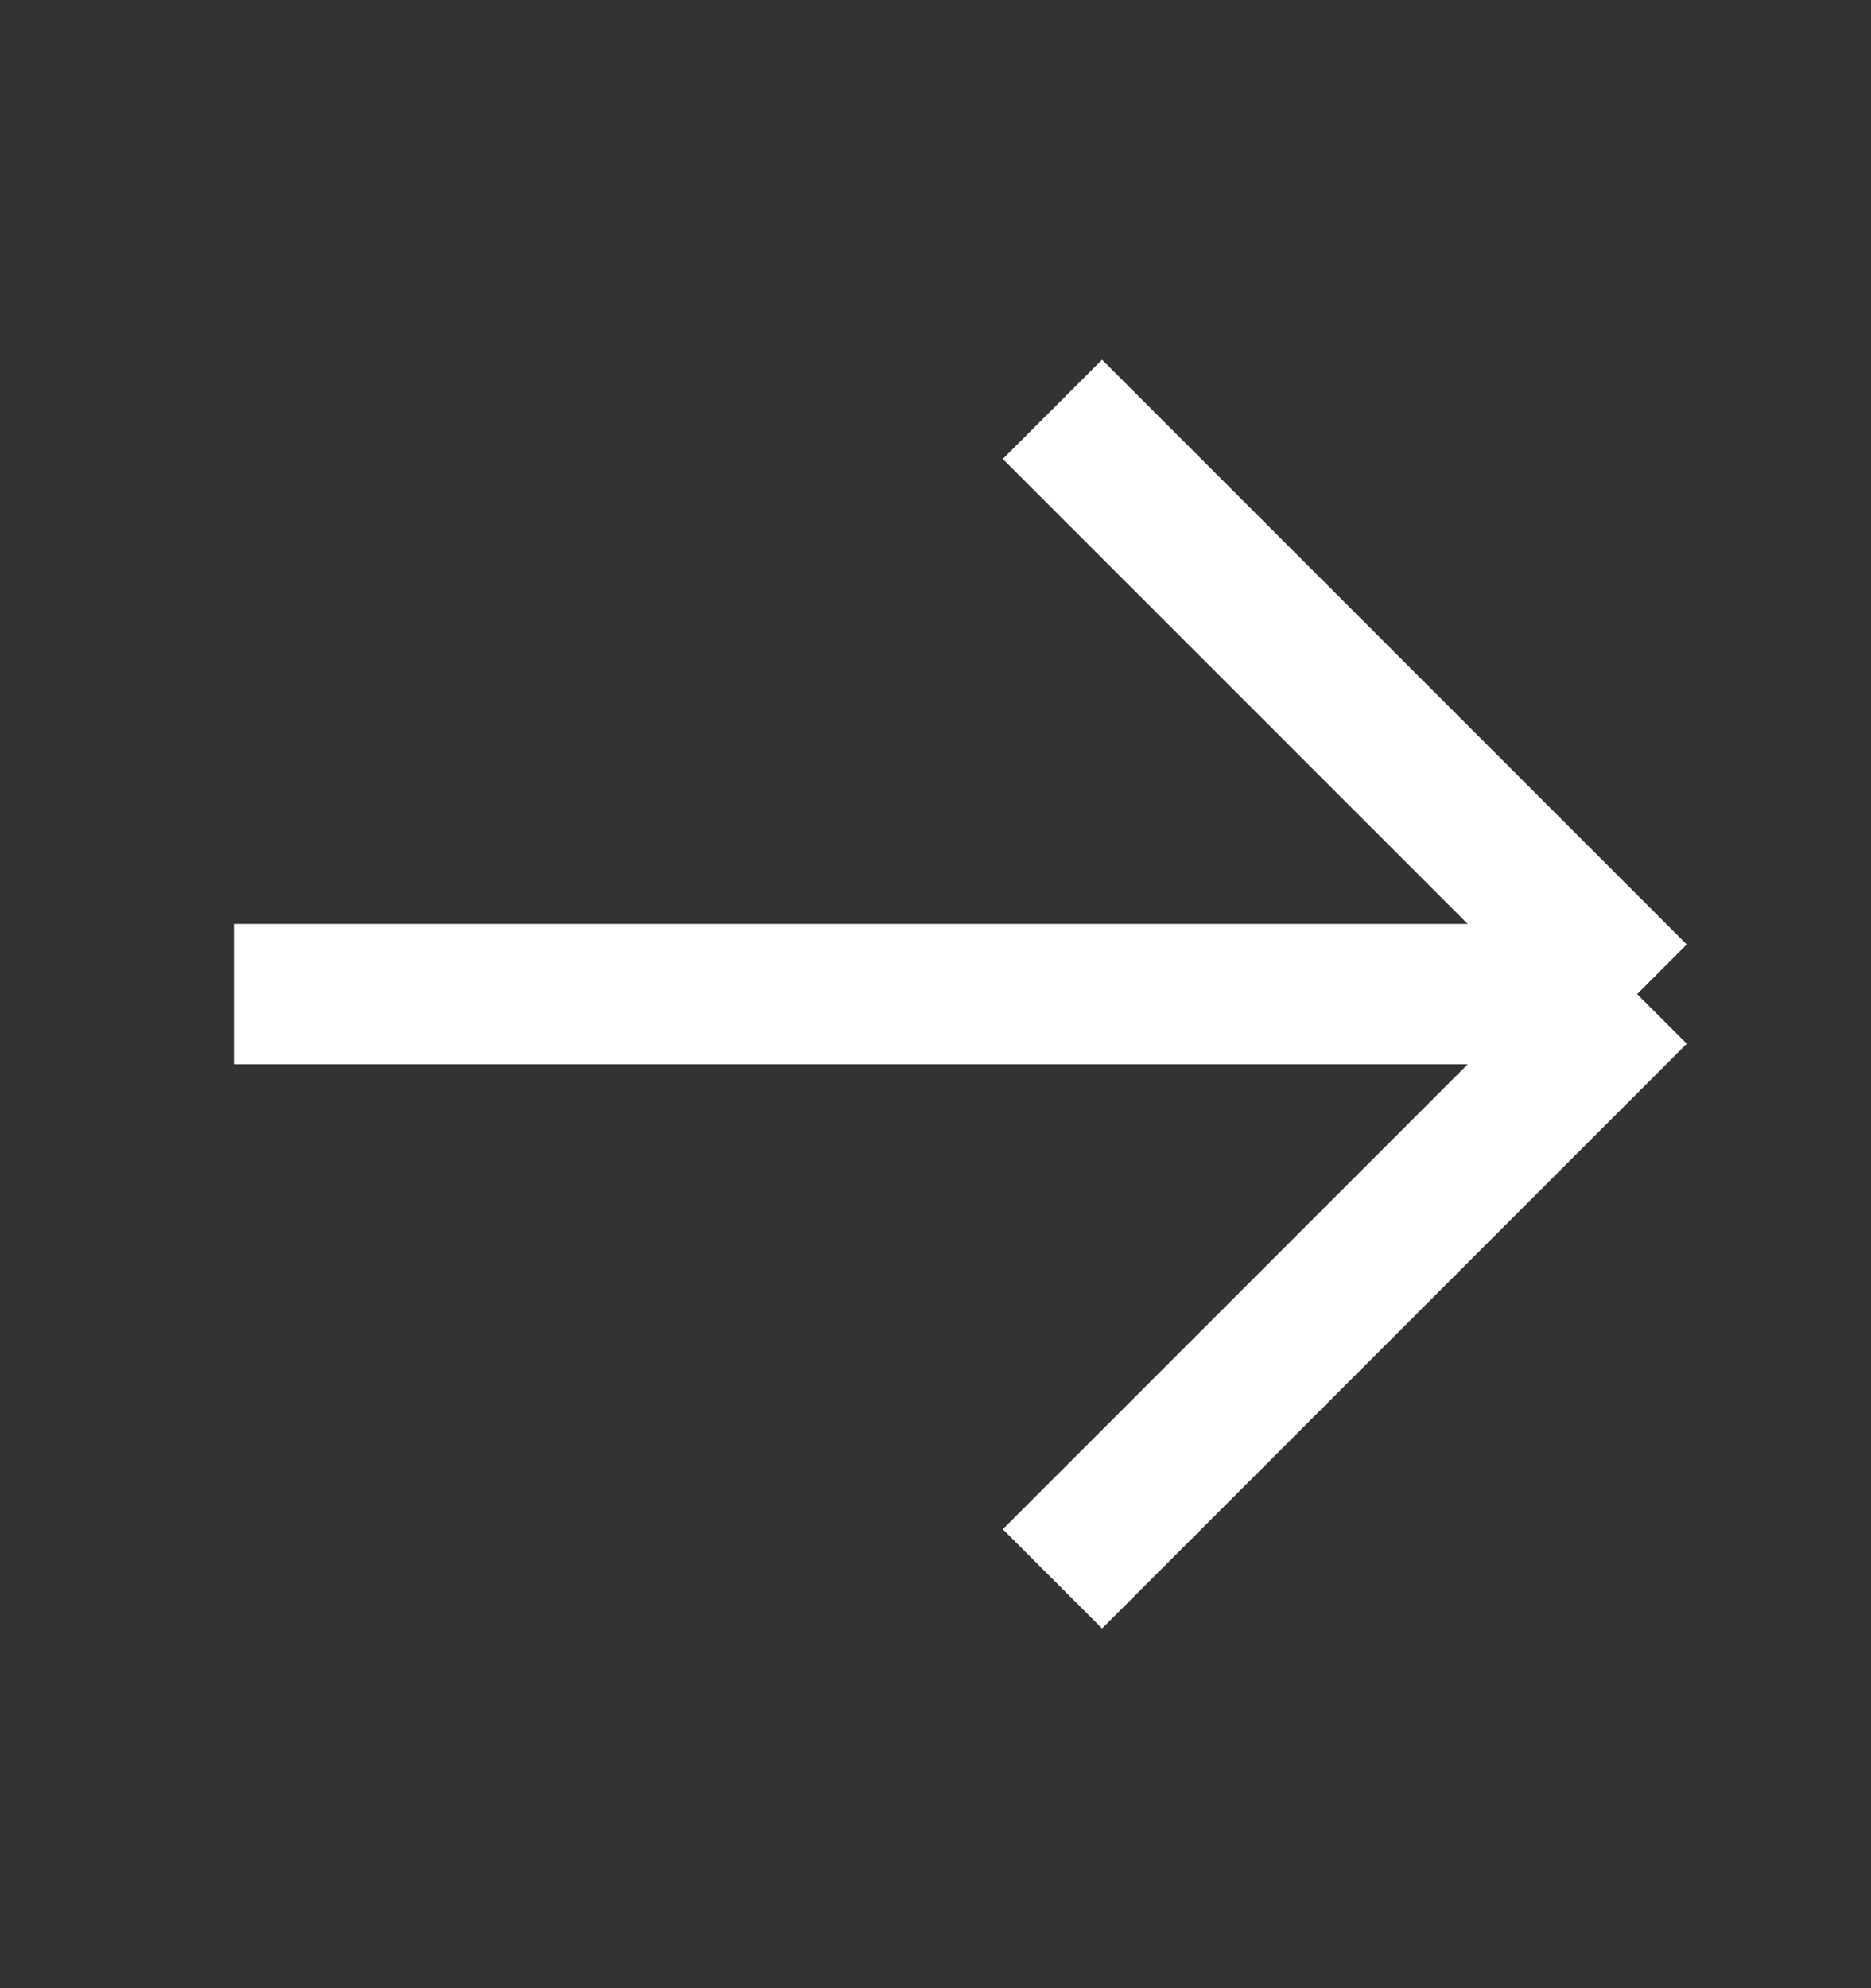 <svg width="16" height="17" viewBox="0 0 16 17" fill="none" xmlns="http://www.w3.org/2000/svg">
<rect x="0" y="0" width="16" height="17" fill="#333333" stroke="none"/>
<path d="M9 3.5L14 8.5M14 8.5L9 13.5M14 8.5H2" stroke="white" stroke-width="1.2"/>
</svg>
